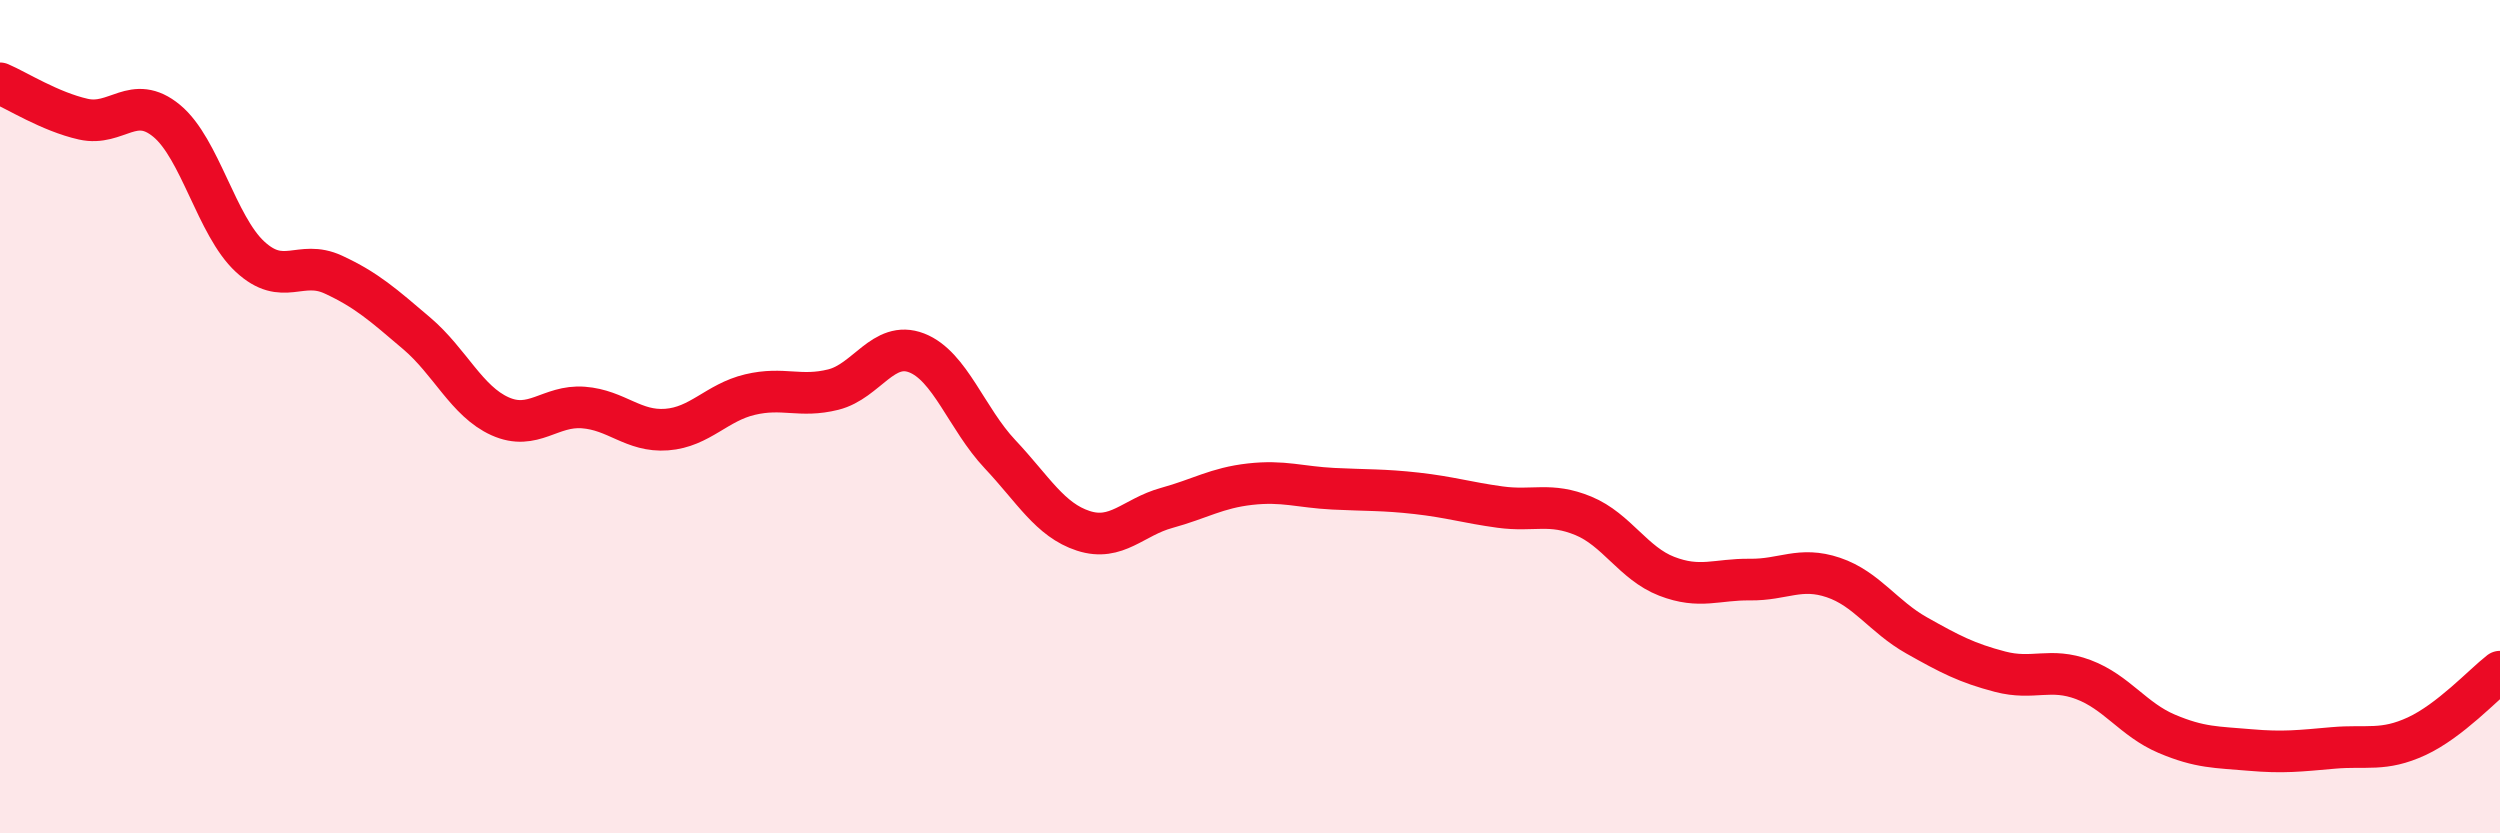 
    <svg width="60" height="20" viewBox="0 0 60 20" xmlns="http://www.w3.org/2000/svg">
      <path
        d="M 0,2 C 0.4,2.17 1.2,2.68 2,2.86 C 2.8,3.04 3.2,2.24 4,2.9 C 4.8,3.56 5.2,5.42 6,6.16 C 6.8,6.9 7.2,6.22 8,6.59 C 8.8,6.96 9.2,7.32 10,8 C 10.8,8.68 11.2,9.63 12,9.99 C 12.8,10.35 13.2,9.72 14,9.78 C 14.8,9.84 15.2,10.37 16,10.31 C 16.8,10.25 17.2,9.66 18,9.47 C 18.8,9.28 19.2,9.55 20,9.35 C 20.8,9.15 21.2,8.16 22,8.47 C 22.8,8.78 23.2,10.05 24,10.9 C 24.8,11.75 25.2,12.48 26,12.74 C 26.8,13 27.2,12.41 28,12.19 C 28.8,11.97 29.2,11.71 30,11.62 C 30.8,11.53 31.2,11.69 32,11.73 C 32.8,11.77 33.2,11.75 34,11.84 C 34.8,11.93 35.2,12.06 36,12.17 C 36.8,12.28 37.2,12.05 38,12.38 C 38.8,12.71 39.2,13.52 40,13.83 C 40.8,14.14 41.2,13.9 42,13.91 C 42.8,13.92 43.2,13.59 44,13.86 C 44.8,14.13 45.2,14.8 46,15.25 C 46.8,15.7 47.2,15.91 48,16.12 C 48.8,16.33 49.2,16.01 50,16.31 C 50.8,16.61 51.2,17.27 52,17.61 C 52.8,17.95 53.2,17.93 54,18 C 54.8,18.07 55.2,18.02 56,17.95 C 56.8,17.88 57.2,18.04 58,17.67 C 58.8,17.3 59.6,16.43 60,16.12L60 20L0 20Z"
        fill="#EB0A25"
        opacity="0.1"
        stroke-linecap="round"
        stroke-linejoin="round"
      />
      <path
        d="M 0,2 C 0.4,2.17 1.2,2.68 2,2.86 C 2.8,3.04 3.2,2.24 4,2.9 C 4.8,3.56 5.2,5.42 6,6.16 C 6.8,6.9 7.2,6.22 8,6.59 C 8.8,6.96 9.2,7.32 10,8 C 10.8,8.68 11.2,9.63 12,9.99 C 12.8,10.35 13.2,9.72 14,9.78 C 14.8,9.84 15.2,10.37 16,10.31 C 16.8,10.25 17.2,9.66 18,9.47 C 18.8,9.28 19.2,9.55 20,9.35 C 20.8,9.15 21.2,8.16 22,8.47 C 22.8,8.78 23.2,10.05 24,10.9 C 24.8,11.75 25.2,12.48 26,12.74 C 26.8,13 27.2,12.41 28,12.19 C 28.8,11.97 29.2,11.71 30,11.62 C 30.8,11.53 31.2,11.69 32,11.73 C 32.8,11.77 33.2,11.75 34,11.84 C 34.8,11.93 35.2,12.06 36,12.17 C 36.8,12.28 37.2,12.05 38,12.38 C 38.8,12.71 39.2,13.52 40,13.83 C 40.8,14.14 41.2,13.9 42,13.91 C 42.8,13.92 43.2,13.59 44,13.86 C 44.8,14.13 45.2,14.8 46,15.25 C 46.8,15.7 47.2,15.91 48,16.12 C 48.8,16.33 49.2,16.01 50,16.31 C 50.8,16.61 51.2,17.27 52,17.61 C 52.8,17.95 53.2,17.93 54,18 C 54.8,18.07 55.2,18.02 56,17.95 C 56.8,17.88 57.2,18.04 58,17.67 C 58.8,17.3 59.6,16.43 60,16.12"
        stroke="#EB0A25"
        stroke-width="1"
        fill="none"
        stroke-linecap="round"
        stroke-linejoin="round"
      />
    </svg>
  